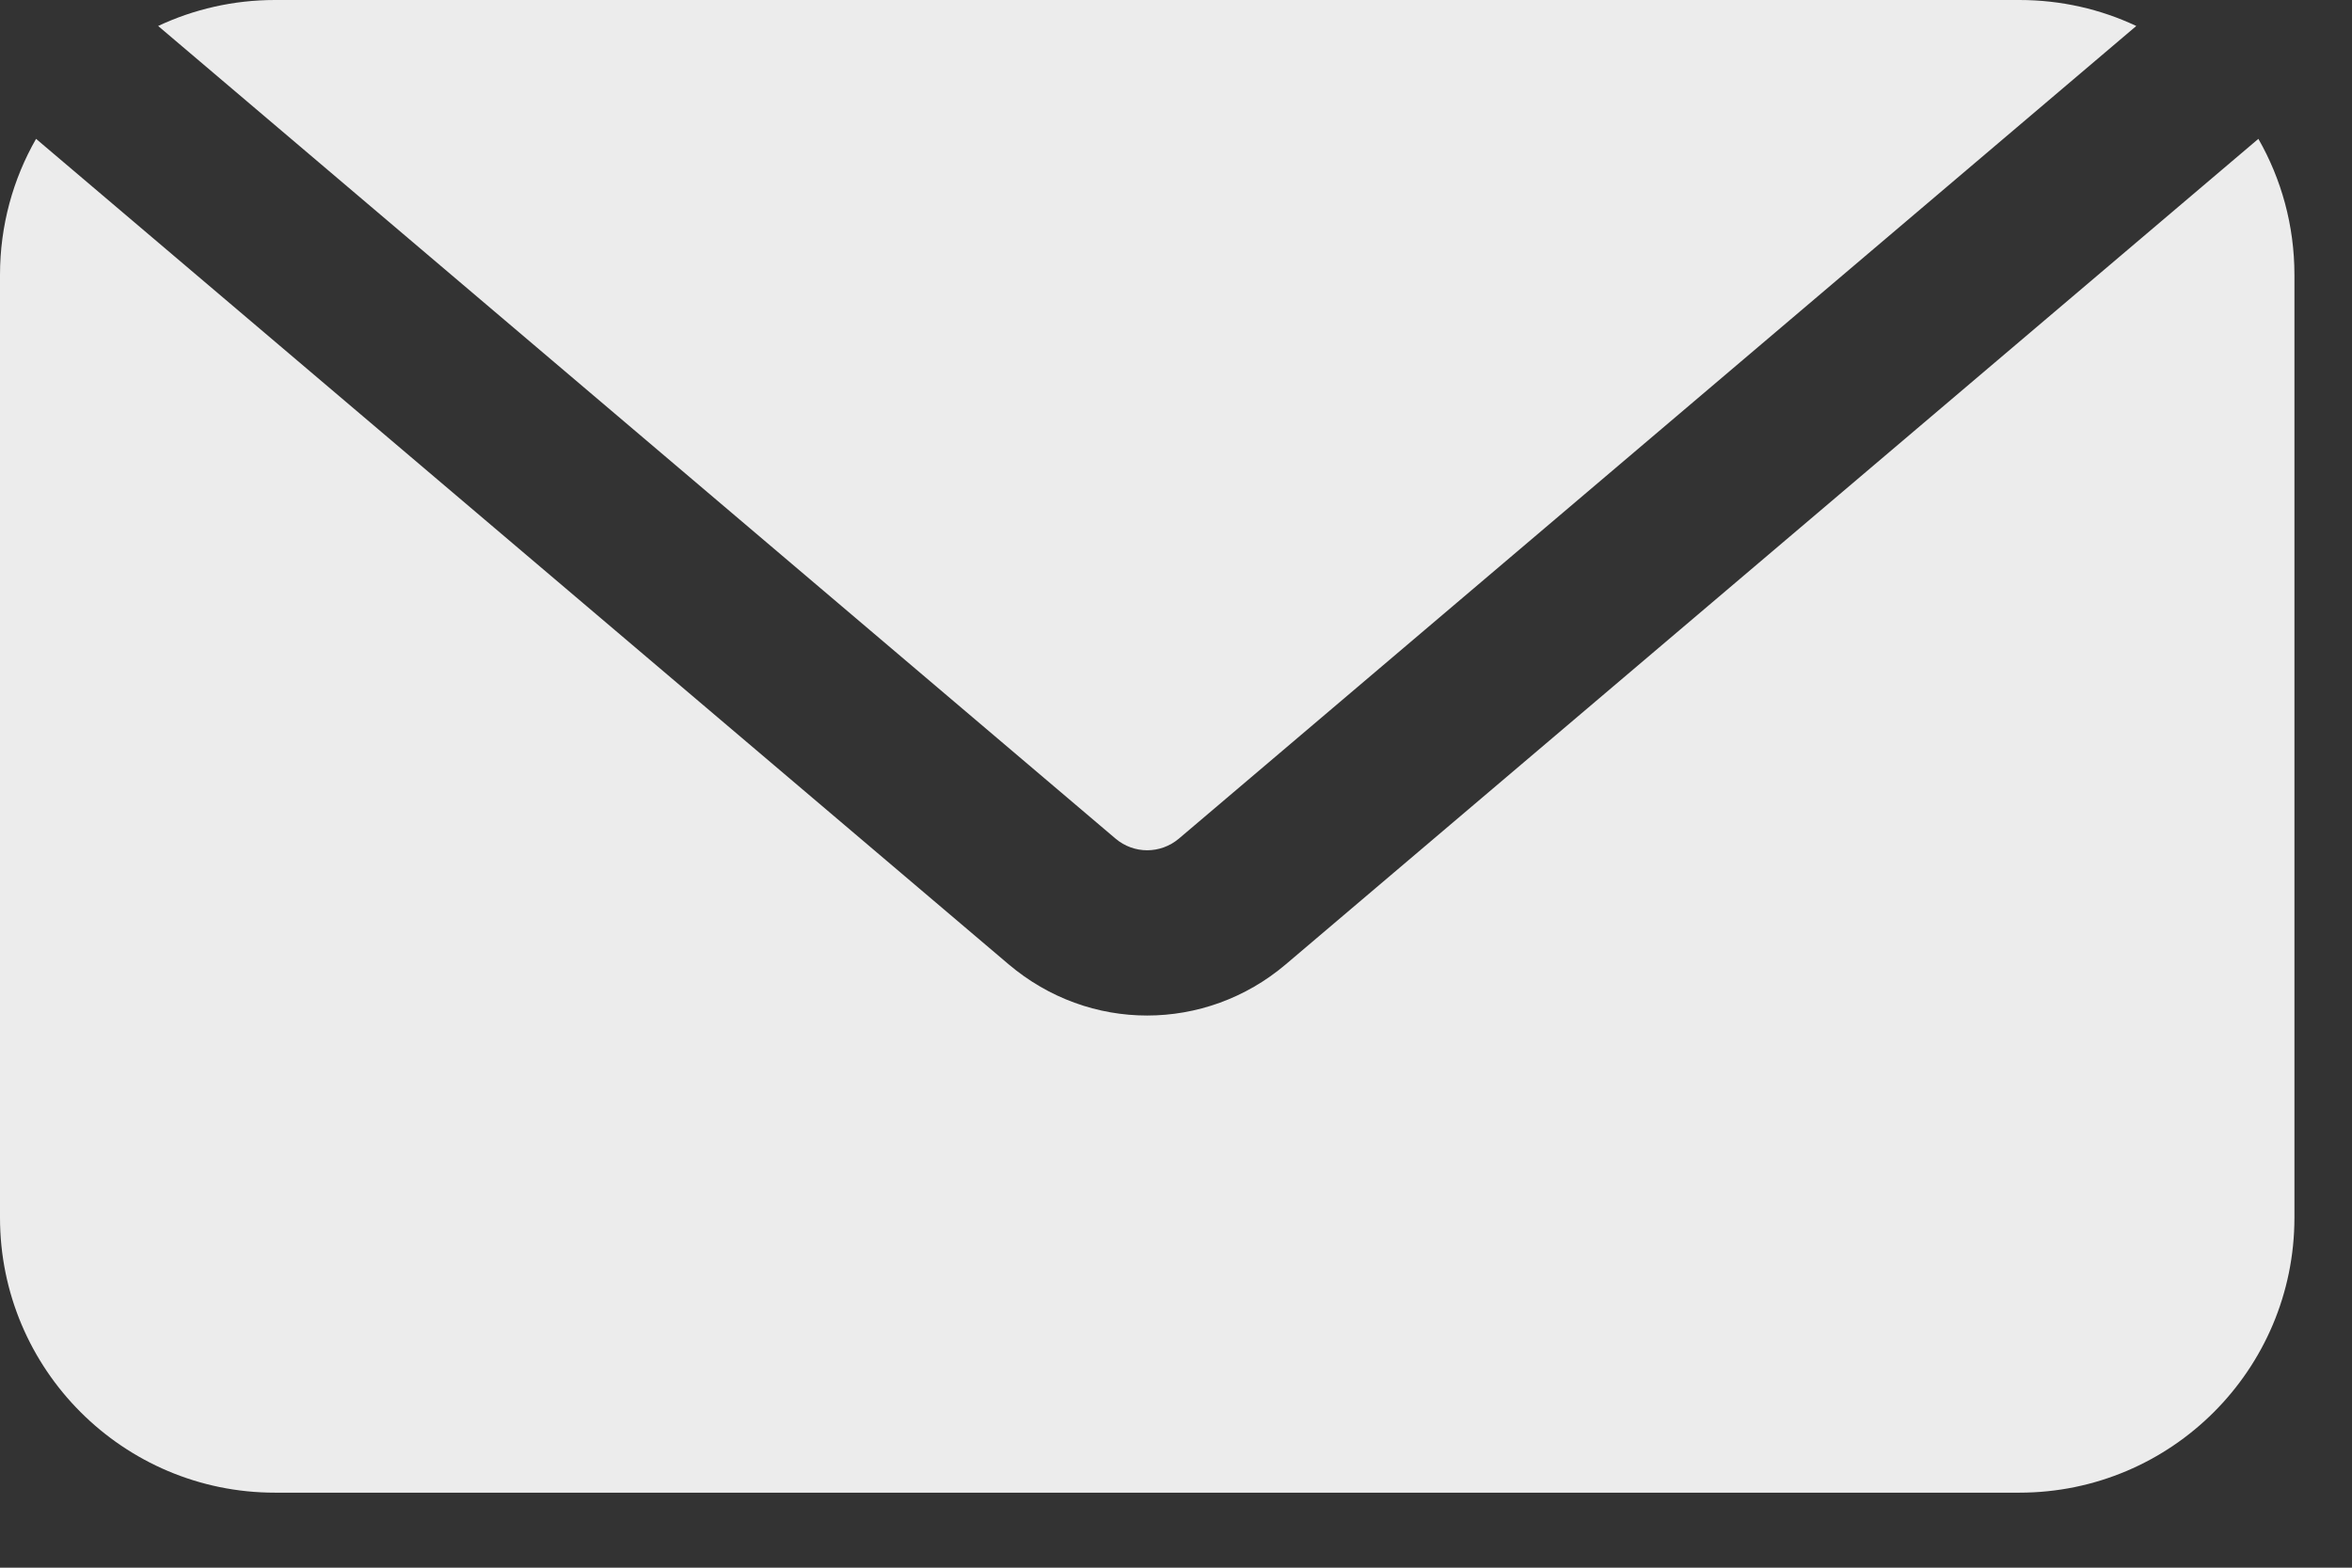 <?xml version="1.0" encoding="UTF-8"?> <svg xmlns="http://www.w3.org/2000/svg" width="21" height="14" viewBox="0 0 21 14" fill="none"><rect x="0" y="0" width="21" height="14" fill="#333333" stroke="none"/><path d="M20.164 1.24C20.369 1.598 20.486 2.013 20.486 2.455V10.874C20.486 12.23 19.387 13.33 18.03 13.33H2.455C1.1 13.33 6.29924e-05 12.23 0 10.874V2.455C8.55772e-06 2.013 0.117 1.598 0.322 1.24L9.006 8.612C9.365 8.916 9.802 9.069 10.242 9.069C10.682 9.069 11.122 8.916 11.48 8.612L20.164 1.24ZM18.03 0C18.404 3.84103e-05 18.758 0.083 19.074 0.232L10.526 7.489C10.361 7.628 10.124 7.628 9.96 7.489L1.412 0.232C1.729 0.083 2.083 2.85745e-05 2.455 0H18.03Z" fill="#ECECEC"></path></svg> 